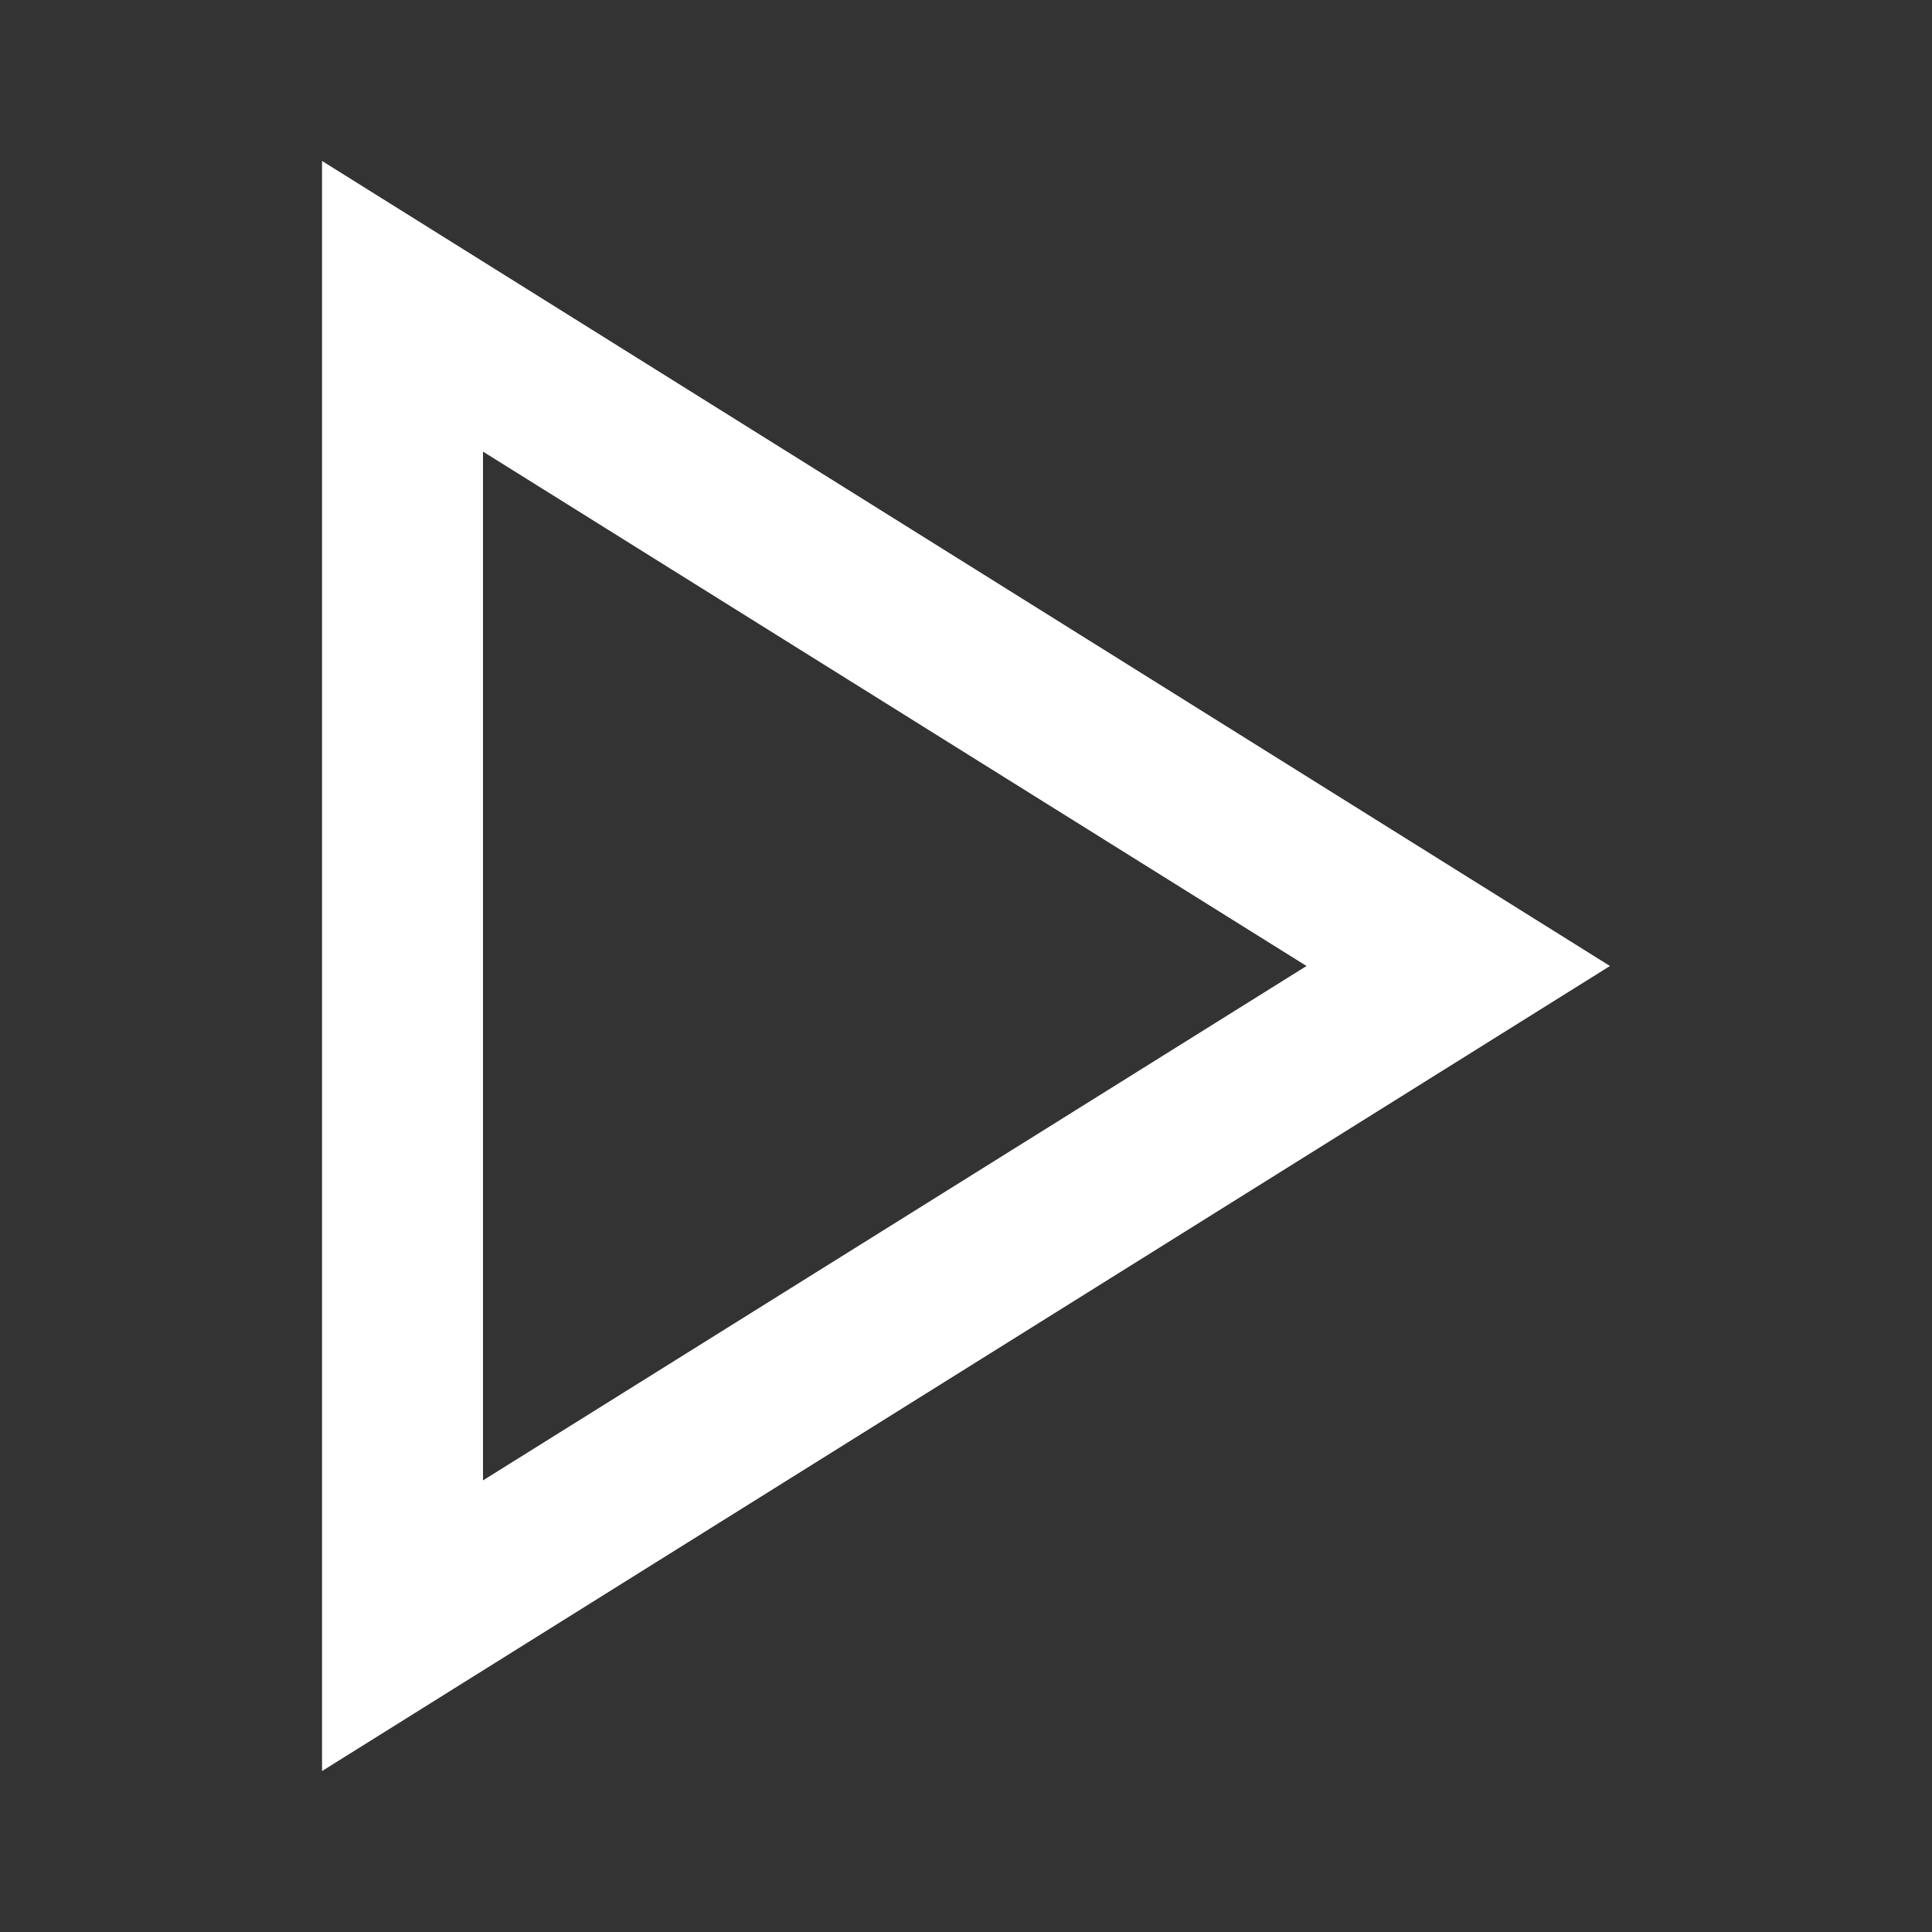<?xml version="1.0" encoding="UTF-8"?>
<svg width="16px" height="16px" viewBox="0 0 16 16" version="1.1" xmlns="http://www.w3.org/2000/svg" xmlns:xlink="http://www.w3.org/1999/xlink">
    <rect x="0" y="0" width="16" height="16" fill="#333333" stroke="none"/>
    <title>icon-play</title>
    <g id="2-24-22-Kent-L" stroke="none" stroke-width="1" fill="none" fill-rule="evenodd">
        <g id="Carousel2-Brian" transform="translate(-1372, -562)" fill="#FFFFFF" fill-rule="nonzero">
            <g id="icon-play" transform="translate(1372, 562)">
                <rect id="bounding-box" fill-opacity="0" x="0" y="0" width="16" height="16"></rect>
                <path d="M10.82,8 L4,12.26 C4,6.58 4,3.74 4,3.74 L10.82,8 Z M2.667,1.333 L2.667,14.667 L13.333,8 L2.667,1.333 Z" id="icon"></path>
            </g>
        </g>
    </g>
</svg>